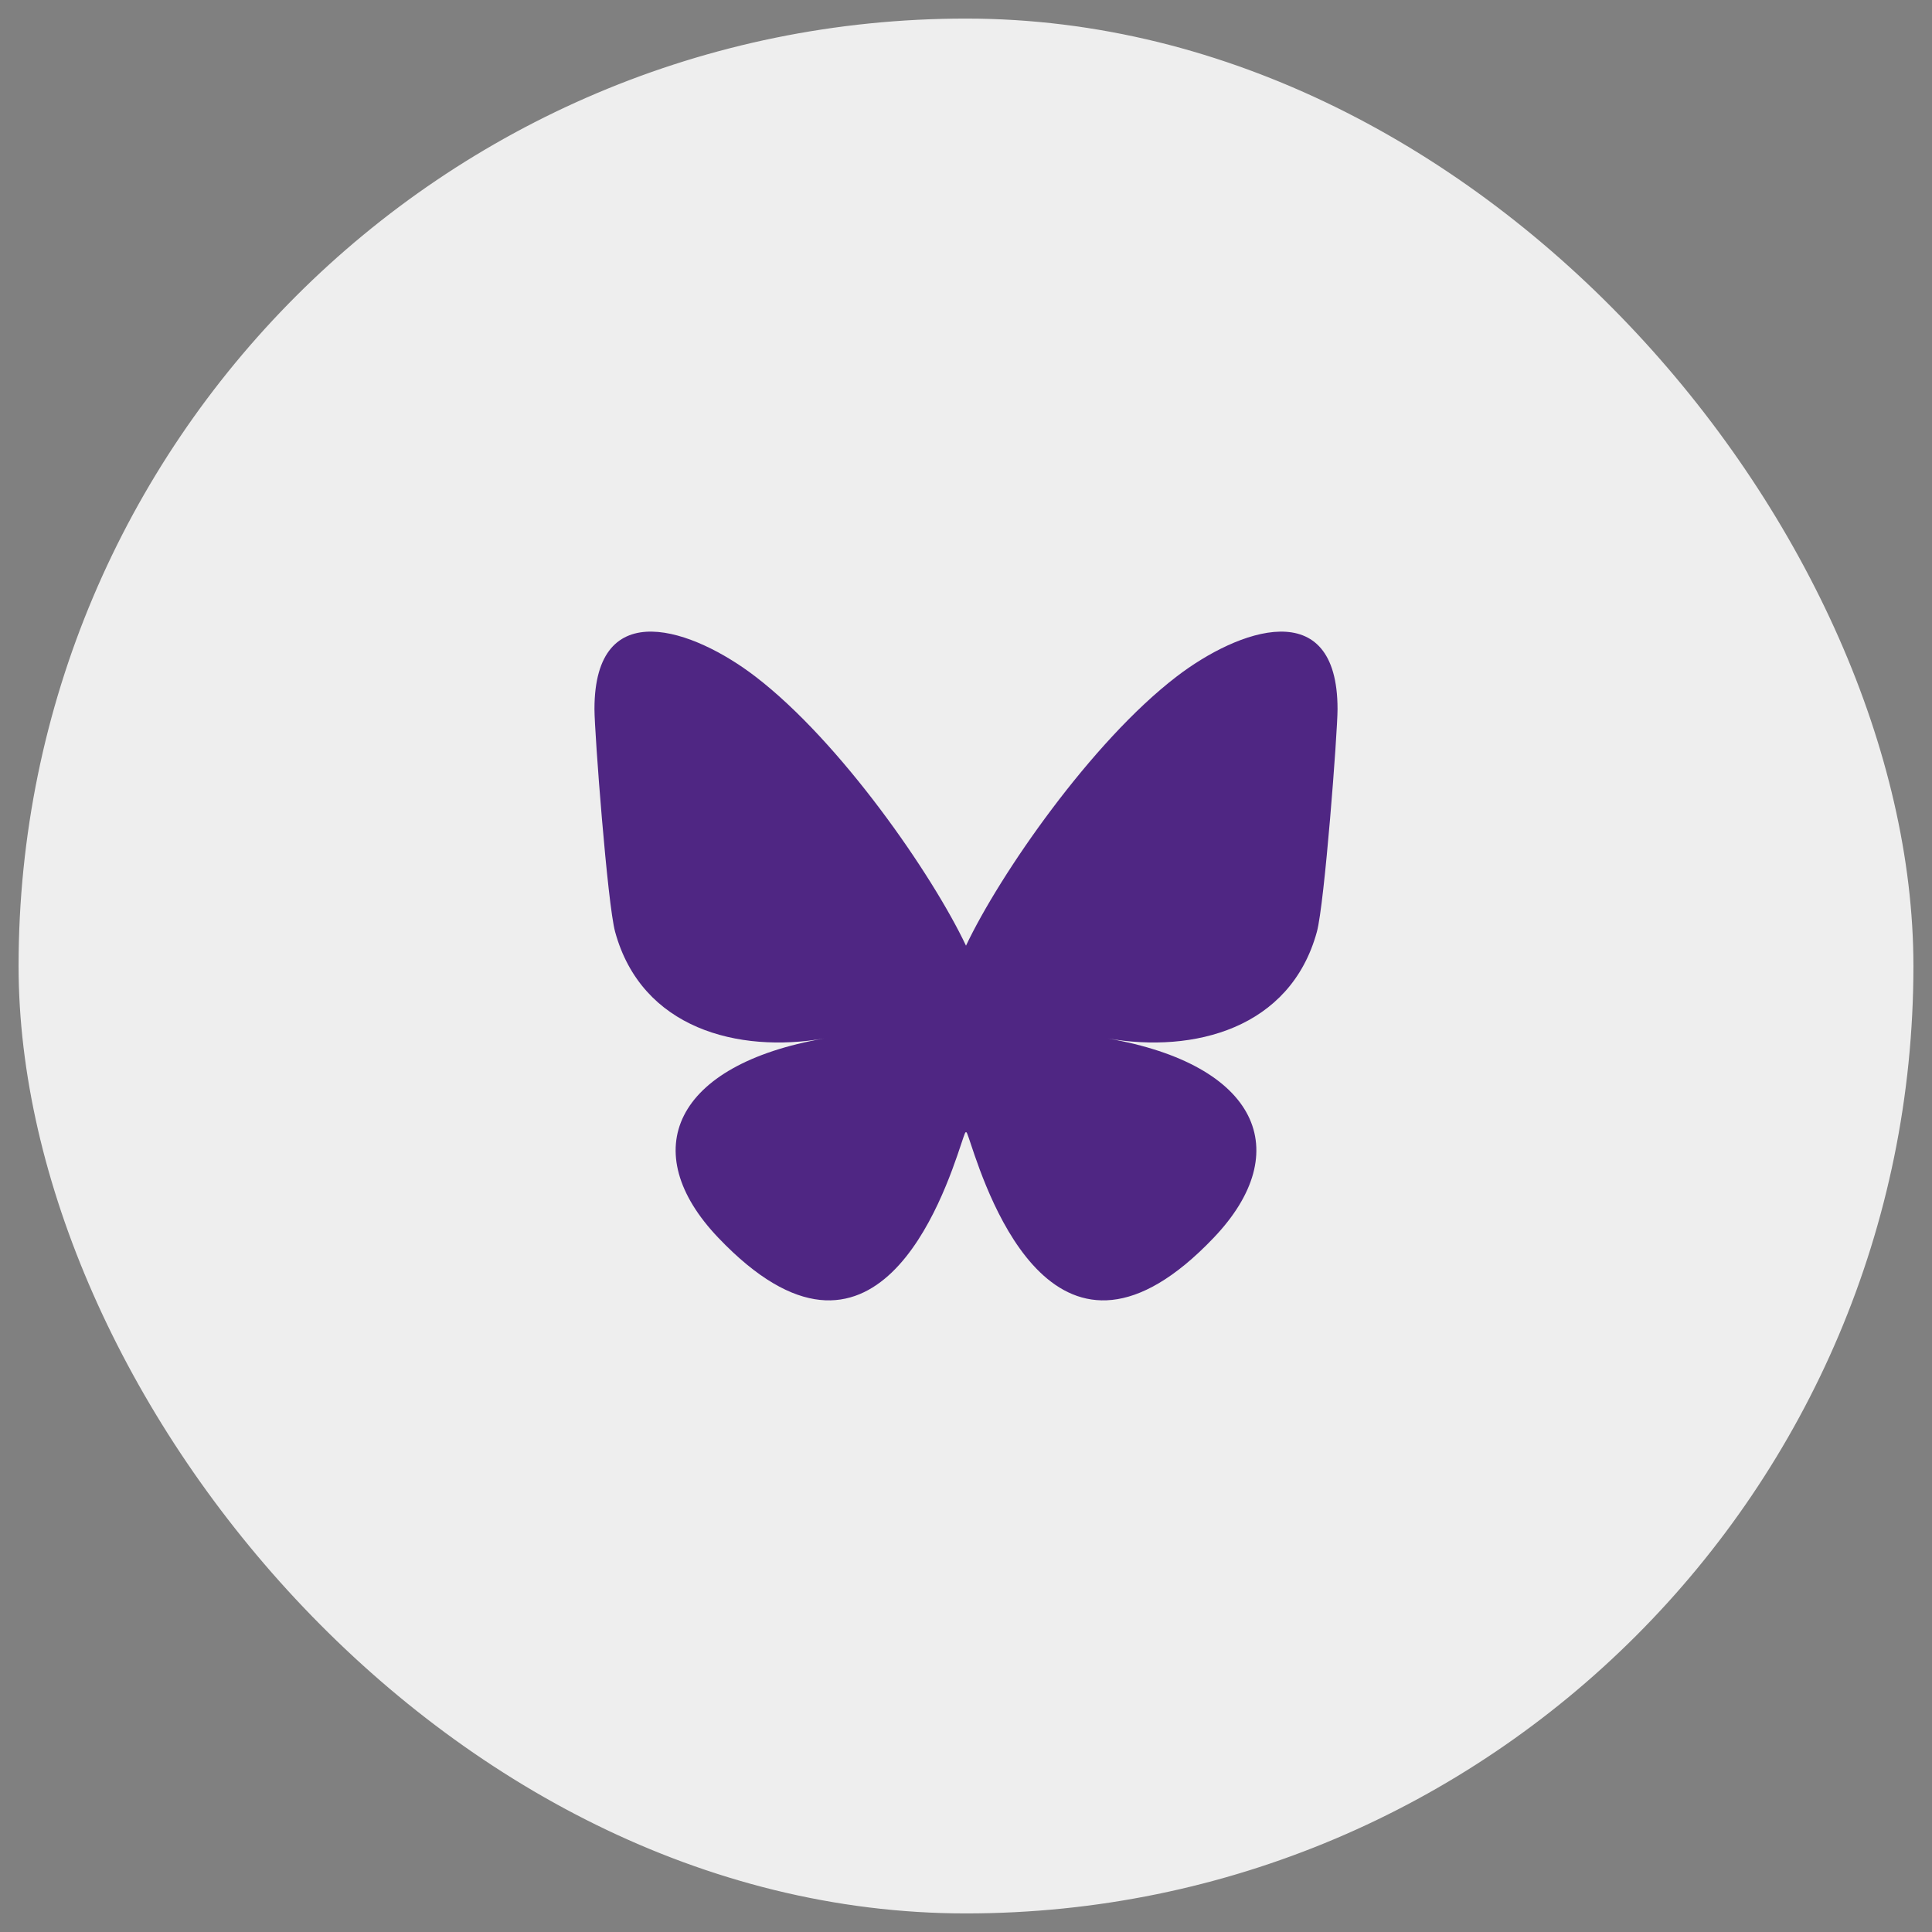 <svg width="52" height="52" viewBox="0 0 52 52" fill="none" xmlns="http://www.w3.org/2000/svg">
<rect x="0" y="0" width="52" height="52" fill="#808080" stroke="none"/>
<rect x="1" y="1" width="50" height="50" rx="25" fill="#EEEEEE"/>
<rect x="1" y="1" width="50" height="50" rx="25" stroke="#EEEEEE"/>
<path d="M31.665 18.212C29.372 19.971 26.906 23.539 26 25.453C25.094 23.539 22.628 19.971 20.335 18.212C18.681 16.942 16 15.96 16 19.085C16 19.71 16.35 24.33 16.556 25.08C17.269 27.688 19.871 28.353 22.185 27.95C18.14 28.654 17.111 30.985 19.334 33.315C23.554 37.742 25.399 32.205 25.872 30.786C25.959 30.526 25.999 30.404 26 30.508C26.001 30.404 26.041 30.526 26.128 30.786C26.601 32.205 28.446 37.742 32.666 33.315C34.889 30.985 33.86 28.654 29.815 27.95C32.129 28.353 34.73 27.688 35.444 25.08C35.65 24.33 36 19.71 36 19.086C36 15.96 33.319 16.942 31.665 18.212Z" fill="#4F2683"/>
</svg>
